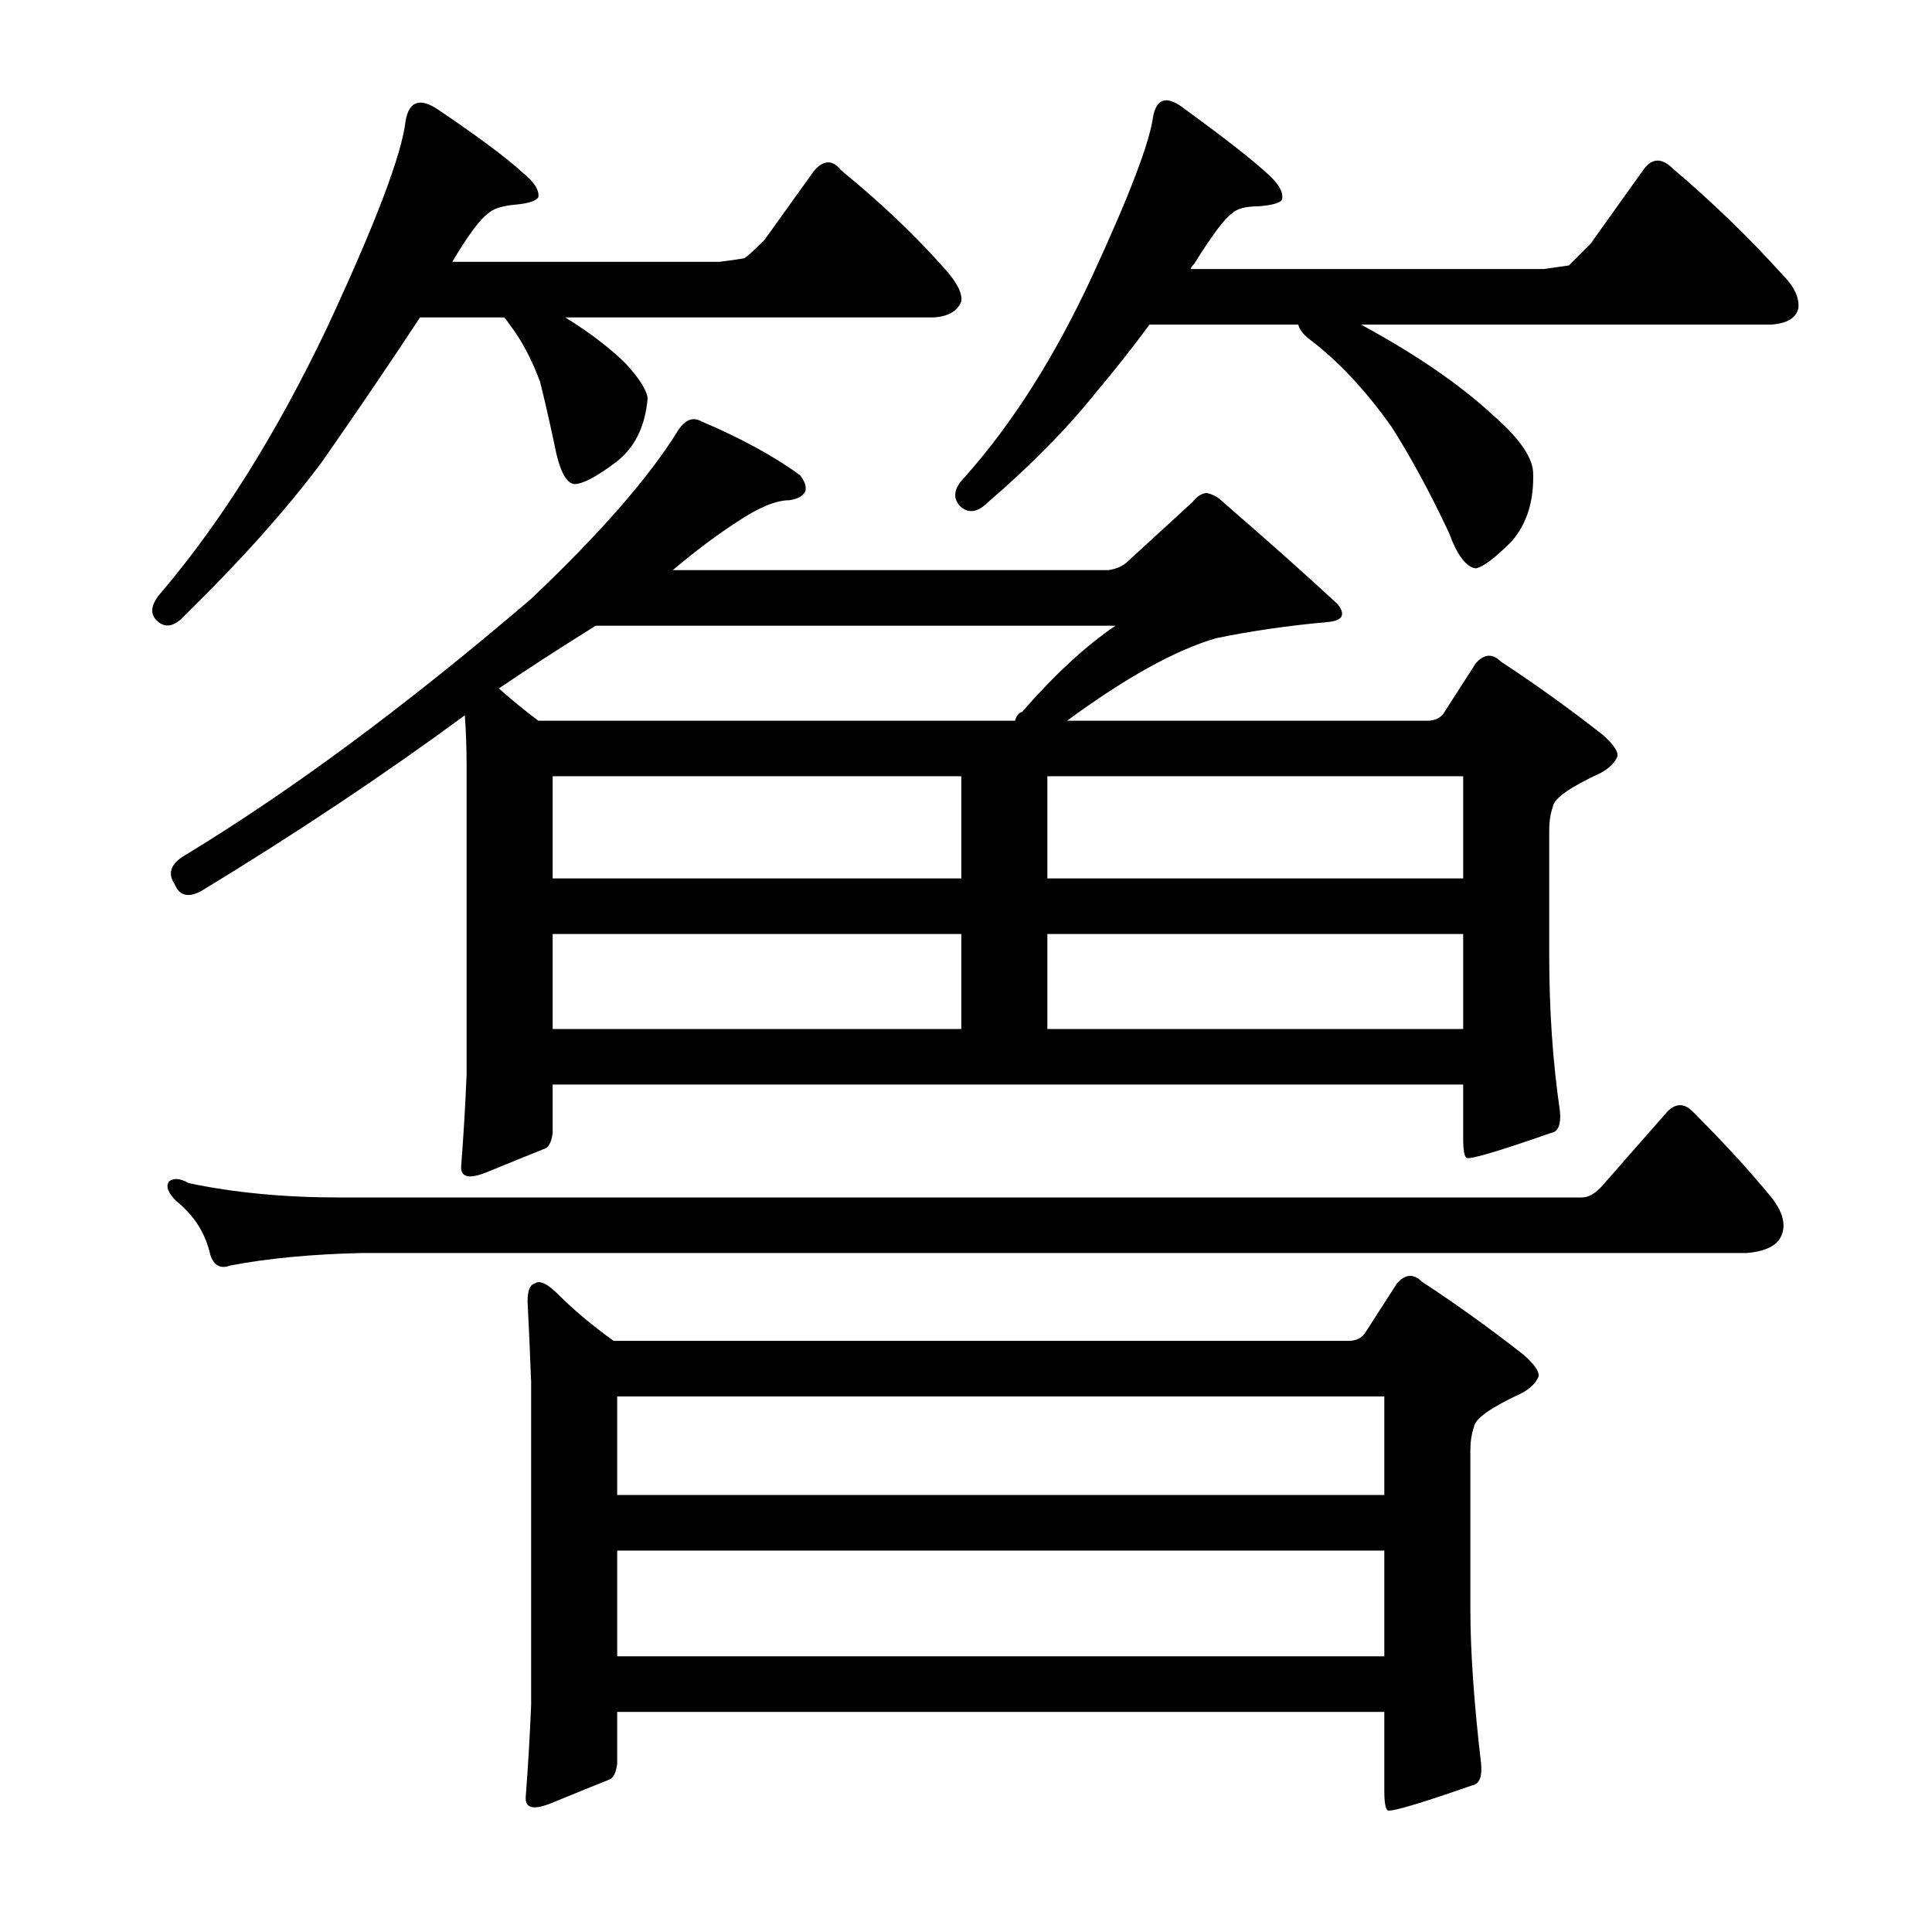 <?xml version="1.0" encoding="utf-8"?>
<!-- Generator: Adobe Illustrator 16.0.0, SVG Export Plug-In . SVG Version: 6.00 Build 0)  -->
<!DOCTYPE svg PUBLIC "-//W3C//DTD SVG 1.1//EN" "http://www.w3.org/Graphics/SVG/1.1/DTD/svg11.dtd">
<svg version="1.1" id="图层_1" xmlns="http://www.w3.org/2000/svg" xmlns:xlink="http://www.w3.org/1999/xlink" x="0px" y="0px"
	 width="1000px" height="1000px" viewBox="0 0 1000 1000" enable-background="new 0 0 1000 1000" xml:space="preserve">
<path d="M385.322,133.678c2.464-1.855,5.871-4.943,10.205-9.277l25.977-36.182c4.943-5.566,9.582-5.566,13.916,0
	c19.787,16.091,37.414,32.79,52.881,50.098c6.799,7.422,9.886,13.308,9.277,17.627c-1.855,4.958-6.494,7.741-13.916,8.35H292.549
	c12.988,8.045,23.498,16.091,31.543,24.121c6.799,7.422,10.51,13.308,11.133,17.627c-1.247,14.844-6.813,25.977-16.699,33.398
	c-9.9,7.422-17.019,11.133-21.338,11.133c-4.334-0.608-7.741-7.422-10.205-20.41c-2.479-11.741-4.958-22.57-7.422-32.471
	c-4.334-11.741-9.597-21.643-15.771-29.688c-1.247-1.855-2.175-3.088-2.783-3.711h-43.604
	c-15.467,23.513-32.471,48.562-51.025,75.146c-18.555,24.744-42.067,51.025-70.508,78.857c-5.566,6.189-10.524,7.117-14.844,2.783
	c-3.711-3.711-2.783-8.654,2.783-14.844c30.92-36.486,59.375-81.945,85.352-136.377c25.354-54.417,38.965-90.295,40.82-107.617
	c1.855-9.886,7.422-11.741,16.699-5.566c21.019,14.235,35.559,25.049,43.604,32.471c6.175,4.958,8.958,9.277,8.35,12.988
	c-1.247,1.855-4.958,3.103-11.133,3.711c-7.422,0.623-12.38,2.175-14.844,4.639c-4.334,3.103-10.524,11.452-18.555,25.049h138.232
	C377.277,134.925,381.611,134.301,385.322,133.678z M829.707,613.316l33.398-38.037c4.319-4.319,8.654-4.319,12.988,0
	c16.076,16.091,29.688,30.935,40.82,44.531c6.799,8.669,8.03,16.091,3.711,22.266c-3.103,3.711-8.669,5.886-16.699,6.494H186.787
	c-25.977,0.623-48.562,2.783-67.725,6.494c-4.958,1.855-8.35,0-10.205-5.566c-2.479-11.133-8.35-20.41-17.627-27.832
	c-4.334-4.319-5.566-7.727-3.711-10.205c2.464-1.855,5.871-1.536,10.205,0.928c23.498,4.958,49.475,7.422,77.93,7.422h642.92
	C822.285,619.811,825.996,617.65,829.707,613.316z M583.857,290.465l33.398-30.615c2.464-3.088,4.943-4.639,7.422-4.639
	c3.088,0.623,5.871,2.175,8.35,4.639c22.874,19.802,42.676,37.429,59.375,52.881c4.319,5.566,2.464,8.669-5.566,9.277
	c-20.41,1.855-39.588,4.639-57.52,8.35c-21.033,6.189-46.706,20.41-77.002,42.676h186.475c3.711,0,6.494-1.232,8.35-3.711
	l16.699-25.977c4.319-4.943,8.654-5.247,12.988-0.928c17.932,11.756,35.559,24.44,52.881,38.037
	c5.566,4.958,8.03,8.669,7.422,11.133c-1.247,3.103-4.03,5.886-8.35,8.35c-16.091,7.422-24.44,13.308-25.049,17.627
	c-1.247,3.711-1.855,7.741-1.855,12.061v64.941c0,28.455,1.855,55.359,5.566,80.713c0.608,6.813-0.928,10.524-4.639,11.133
	c-26.6,9.277-41.14,13.611-43.604,12.988c-1.247-0.608-1.855-4.016-1.855-10.205v-27.832H286.055v25.049
	c-0.623,4.958-2.175,7.741-4.639,8.35c-6.189,2.479-16.091,6.494-29.688,12.061c-9.277,3.711-13.611,2.479-12.988-3.711
	c1.232-16.076,2.16-31.848,2.783-47.314V398.082c0-10.51-0.319-19.787-0.928-27.832c-42.067,30.935-87.526,61.23-136.377,90.918
	c-6.813,3.711-11.452,2.479-13.916-3.711c-3.711-5.566-1.855-10.51,5.566-14.844c55.041-33.398,114.72-77.61,179.053-132.666
	c35.862-34.007,61.23-63.086,76.074-87.207c3.711-5.566,7.727-7.103,12.061-4.639c20.41,8.669,37.414,17.946,51.025,27.832
	c2.464,3.103,3.392,5.886,2.783,8.35c-1.247,2.479-4.03,4.03-8.35,4.639c-6.813,0-15.771,3.711-26.904,11.133
	c-10.524,6.813-21.657,15.163-33.398,25.049h225.439C577.972,294.495,581.379,292.943,583.857,290.465z M308.32,323.863
	c-19.802,12.38-36.501,23.193-50.098,32.471c6.175,5.566,12.988,11.133,20.41,16.699H525.41c0.608-2.464,1.855-4.016,3.711-4.639
	c16.699-19.163,32.775-34.007,48.242-44.531H308.32z M706.318,690.318l16.699-25.977c4.319-4.943,8.654-5.247,12.988-0.928
	c17.932,11.756,35.559,24.44,52.881,38.037c5.566,4.958,8.03,8.669,7.422,11.133c-1.247,3.103-4.03,5.886-8.35,8.35
	c-16.091,7.422-24.44,13.308-25.049,17.627c-1.247,3.711-1.855,7.741-1.855,12.061v81.641c0,22.266,1.855,49.17,5.566,80.713
	c0.608,6.799-0.928,10.51-4.639,11.133c-26.6,9.277-41.14,13.597-43.604,12.988c-1.247-0.623-1.855-4.03-1.855-10.205v-40.82
	h-397.07v26.904c-0.623,4.943-2.175,7.727-4.639,8.35c-6.189,2.464-16.091,6.494-29.688,12.061
	c-9.277,3.711-13.611,2.464-12.988-3.711c1.232-16.091,2.16-31.862,2.783-47.314V715.367c-0.623-16.076-1.247-29.992-1.855-41.748
	c0-5.566,1.232-8.654,3.711-9.277c2.464-1.855,6.494,0,12.061,5.566c8.03,8.045,17.627,16.091,28.76,24.121h380.371
	C701.68,694.029,704.463,692.797,706.318,690.318z M497.578,401.793H286.055v52.881h211.523V401.793z M286.055,483.434v49.17
	h211.523v-49.17H286.055z M319.453,722.789v51.025h397.07v-51.025H319.453z M319.453,802.574v54.736h397.07v-54.736H319.453z
	 M812.08,137.389l11.133-11.133l27.832-38.965c4.319-5.566,9.277-5.566,14.844,0c20.41,17.322,39.27,35.573,56.592,54.736
	c6.175,6.189,8.958,12.061,8.35,17.627c-1.247,4.958-5.886,7.741-13.916,8.35H704.463c28.44,15.467,51.025,30.935,67.725,46.387
	c13.597,11.756,20.715,21.657,21.338,29.688c0.608,14.844-3.103,26.904-11.133,36.182c-8.669,8.669-14.844,13.308-18.555,13.916
	c-4.958-0.608-9.597-6.799-13.916-18.555c-9.9-21.019-19.802-39.27-29.688-54.736c-13.611-19.163-27.832-34.326-42.676-45.459
	c-3.103-2.464-4.958-4.943-5.566-7.422H594.99c-8.669,11.756-17.946,23.513-27.832,35.254
	c-14.844,18.555-33.398,37.429-55.664,56.592c-5.566,5.566-10.524,6.189-14.844,1.855c-3.711-4.319-2.783-9.277,2.783-14.844
	c24.729-27.832,46.691-62.463,65.869-103.906c19.163-41.429,29.688-68.957,31.543-82.568c1.855-9.886,7.422-11.133,16.699-3.711
	c20.41,14.844,34.631,25.977,42.676,33.398c5.566,4.958,8.03,9.277,7.422,12.988c-0.623,1.855-4.639,3.103-12.061,3.711
	c-6.813,0-11.452,1.247-13.916,3.711c-3.711,2.479-10.205,11.133-19.482,25.977c-1.247,1.247-1.855,2.175-1.855,2.783h182.764
	L812.08,137.389z M542.109,454.674h215.234v-52.881H542.109V454.674z M542.109,483.434v49.17h215.234v-49.17H542.109z"/>
</svg>
